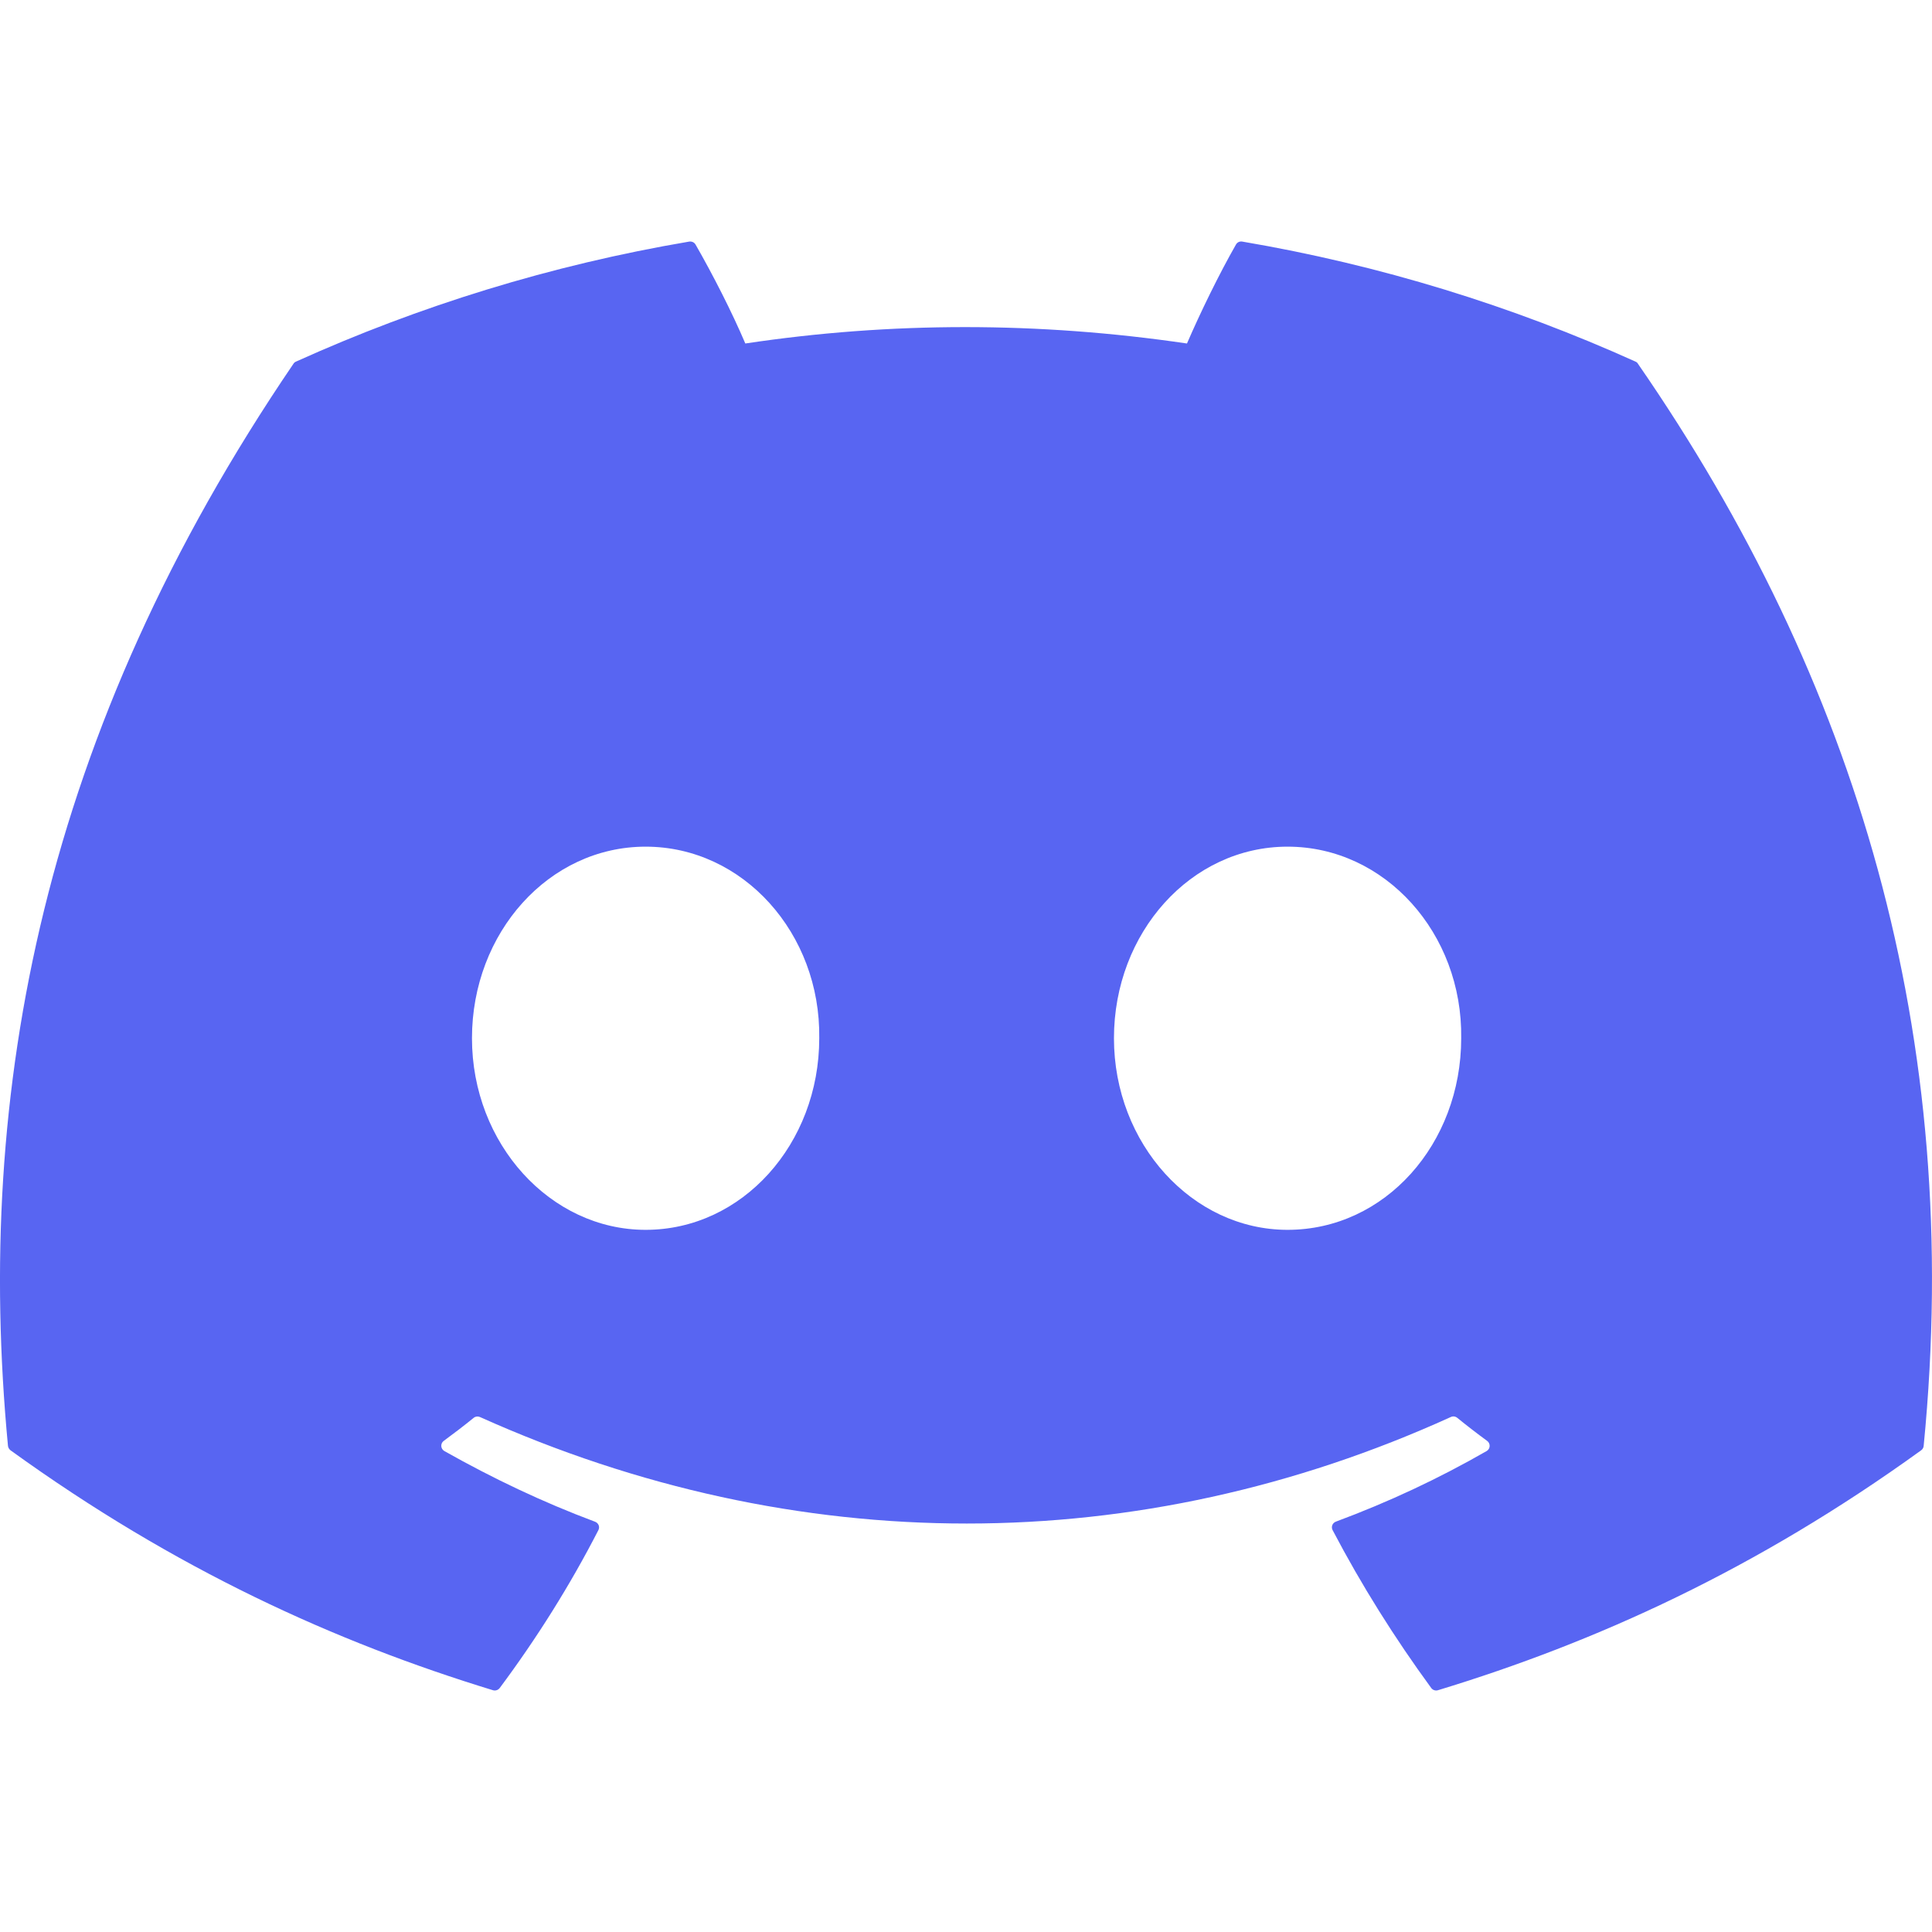 <svg xmlns="http://www.w3.org/2000/svg" width="48" height="48" viewBox="0 0 48 48" fill="none"><path d="M40.634 8.984C37.575 7.603 34.294 6.585 30.864 6.002C30.801 5.991 30.739 6.019 30.707 6.076C30.285 6.814 29.817 7.777 29.49 8.534C25.801 7.991 22.13 7.991 18.517 8.534C18.189 7.76 17.705 6.814 17.281 6.076C17.249 6.021 17.187 5.993 17.124 6.002C13.696 6.583 10.415 7.601 7.354 8.984C7.327 8.995 7.305 9.014 7.29 9.039C1.067 18.186 -0.638 27.109 0.198 35.921C0.202 35.964 0.227 36.006 0.261 36.032C4.366 38.999 8.343 40.8 12.247 41.993C12.309 42.012 12.375 41.99 12.415 41.939C13.338 40.699 14.161 39.39 14.867 38.015C14.909 37.934 14.869 37.839 14.784 37.807C13.478 37.319 12.235 36.725 11.04 36.051C10.945 35.996 10.937 35.863 11.024 35.799C11.276 35.614 11.528 35.421 11.768 35.226C11.811 35.19 11.872 35.183 11.923 35.205C19.779 38.734 28.283 38.734 36.046 35.205C36.097 35.181 36.158 35.188 36.203 35.224C36.443 35.419 36.695 35.614 36.948 35.799C37.035 35.863 37.03 35.996 36.935 36.051C35.739 36.738 34.496 37.319 33.189 37.805C33.104 37.837 33.066 37.934 33.108 38.015C33.828 39.388 34.651 40.697 35.558 41.937C35.596 41.99 35.664 42.012 35.726 41.993C39.648 40.8 43.625 38.999 47.731 36.032C47.767 36.006 47.789 35.966 47.793 35.923C48.794 25.735 46.117 16.886 40.696 9.04C40.683 9.014 40.66 8.995 40.634 8.984ZM16.04 30.555C13.675 30.555 11.726 28.419 11.726 25.795C11.726 23.171 13.637 21.035 16.04 21.035C18.462 21.035 20.392 23.19 20.354 25.795C20.354 28.419 18.443 30.555 16.04 30.555ZM31.989 30.555C29.625 30.555 27.676 28.419 27.676 25.795C27.676 23.171 29.587 21.035 31.989 21.035C34.411 21.035 36.341 23.19 36.303 25.795C36.303 28.419 34.411 30.555 31.989 30.555Z" fill="#5865F2"></path></svg>